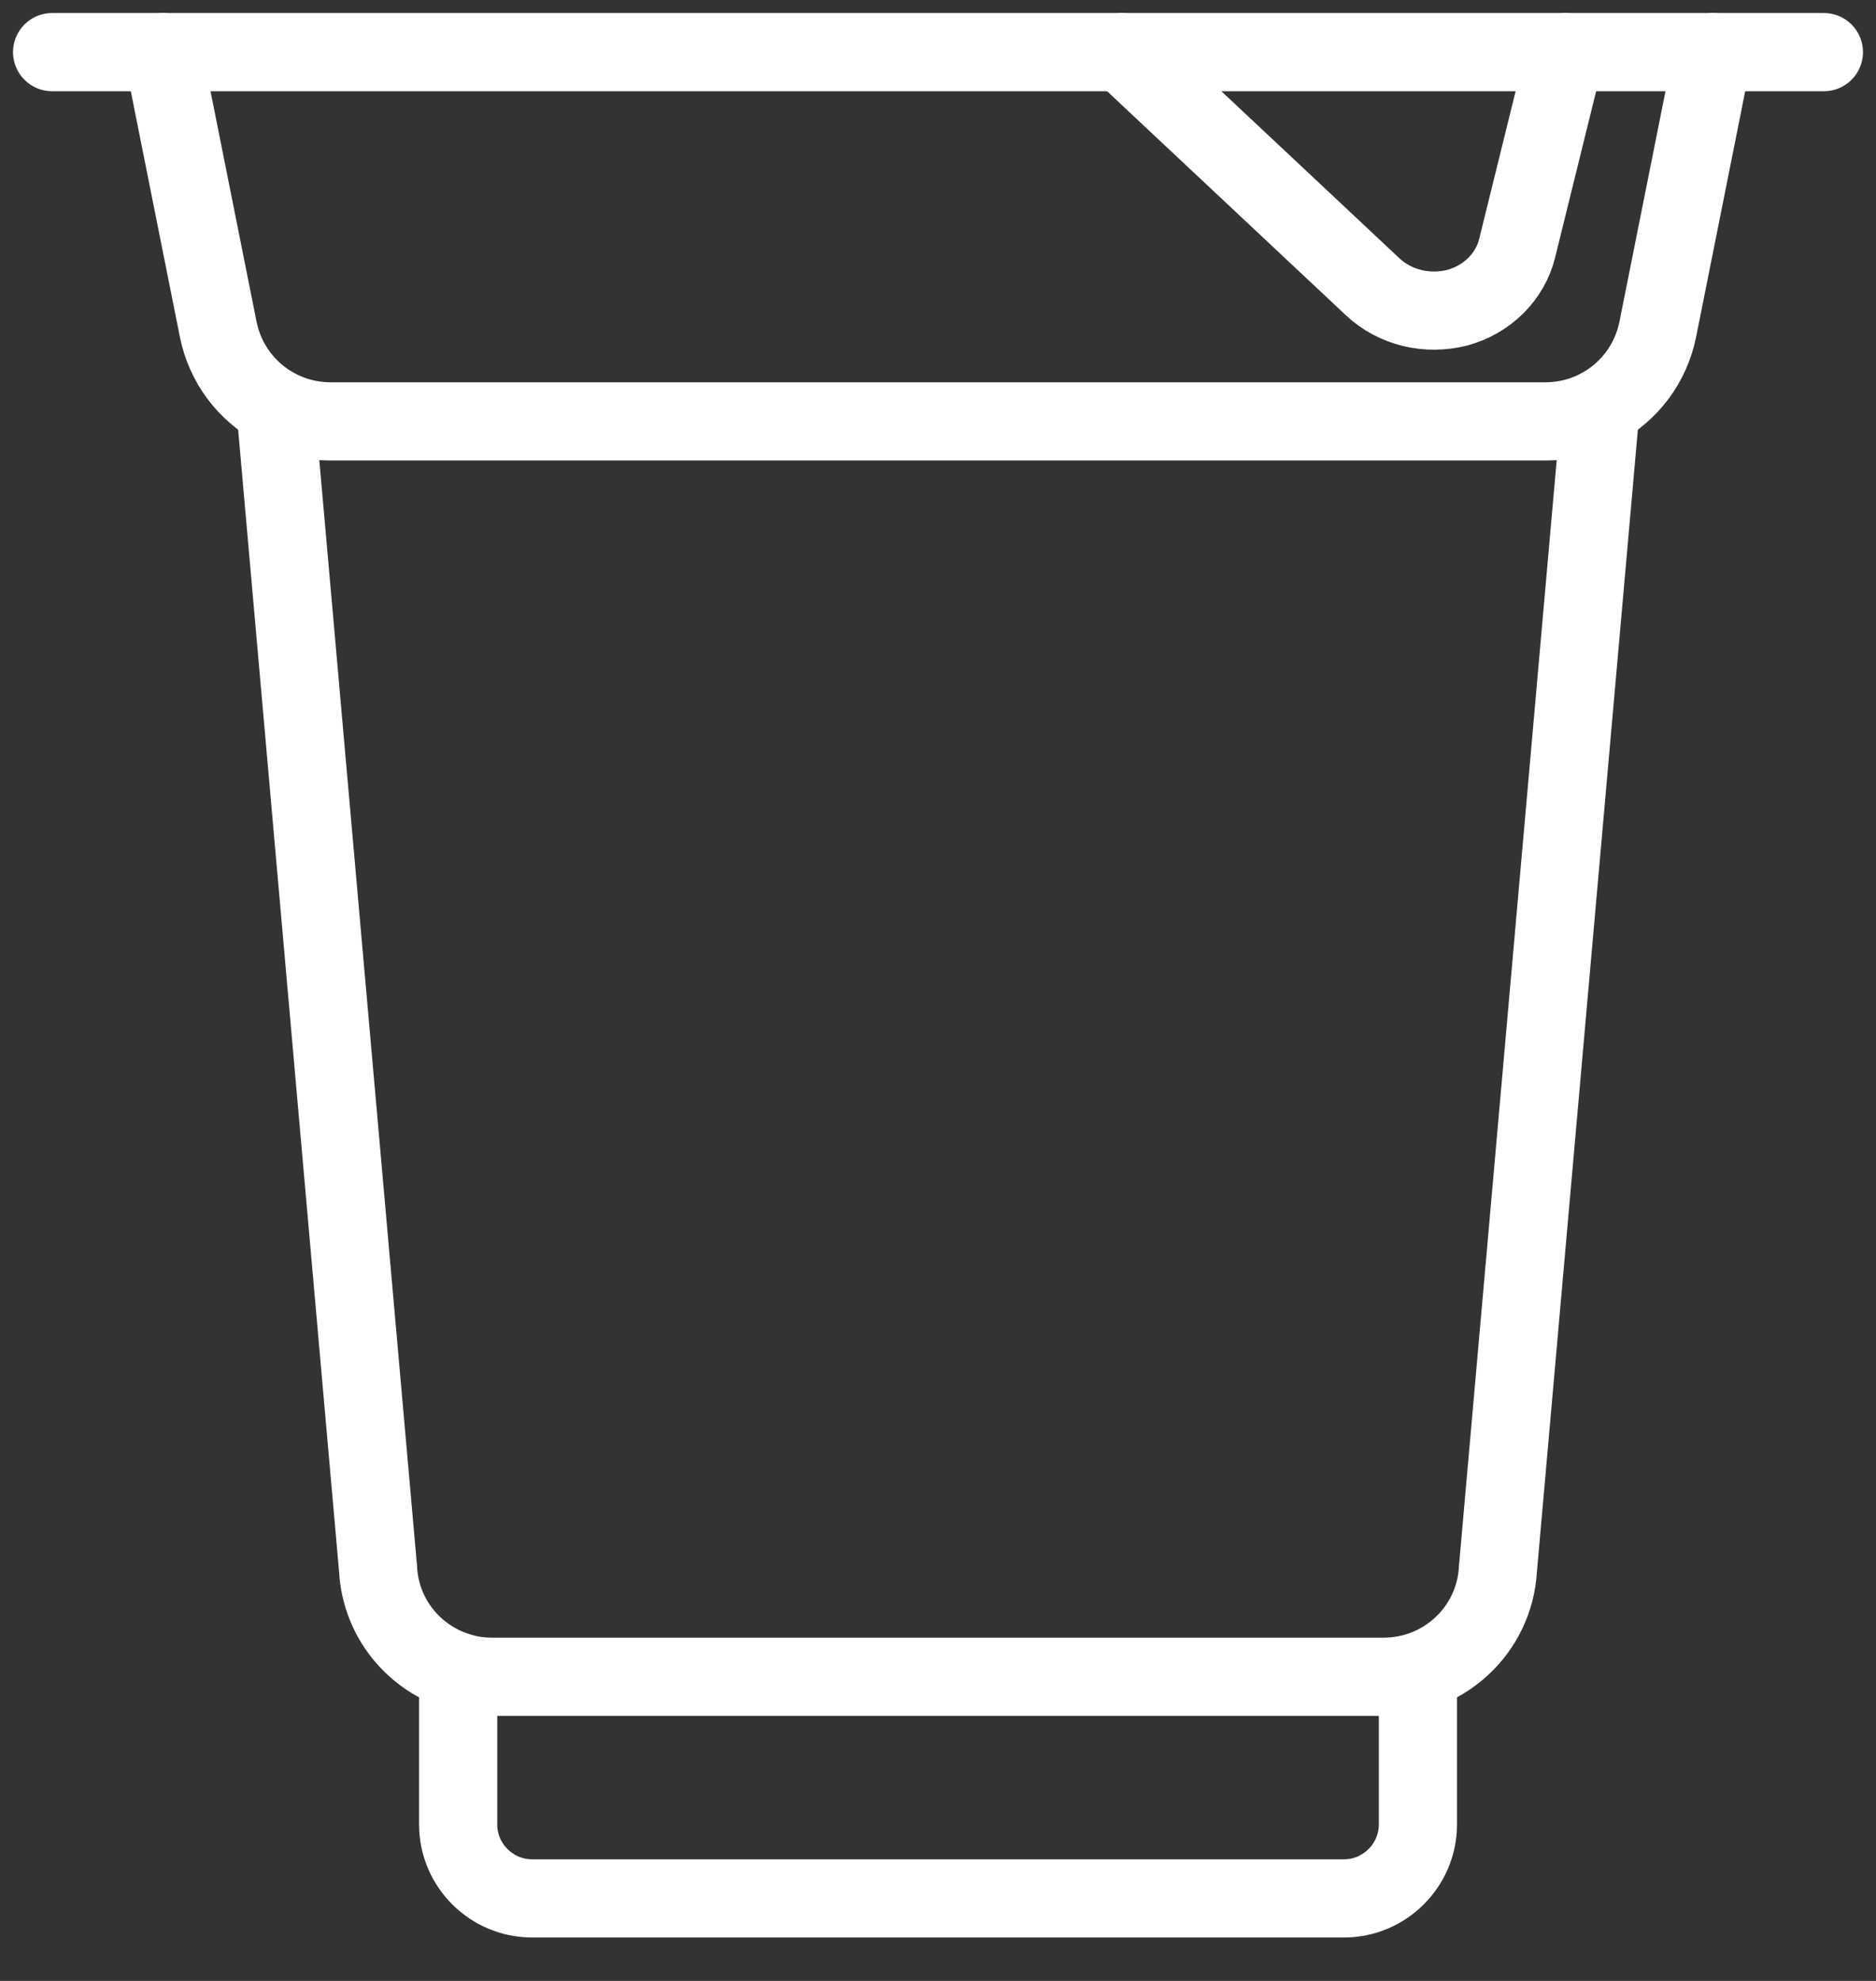 <?xml version="1.0" encoding="UTF-8"?> <svg xmlns="http://www.w3.org/2000/svg" width="36" height="38" viewBox="0 0 36 38" fill="none"><rect x="0" y="0" width="36" height="38" fill="#333333" stroke="none"/><path d="M30.042 1L29.114 4.761C28.98 5.307 28.54 5.746 27.967 5.902C27.386 6.05 26.77 5.902 26.345 5.505L21.542 1" stroke="white" stroke-width="1.5" stroke-linecap="round" stroke-linejoin="round"></path><path d="M1 1H3.125H21.542H30.042H32.875H35" stroke="white" stroke-width="1.5" stroke-linecap="round" stroke-linejoin="round"></path><path d="M32.875 1L31.812 6.32C31.678 6.978 31.267 7.51 30.715 7.814C30.403 7.984 30.042 8.083 29.659 8.083H6.341C5.958 8.083 5.597 7.984 5.285 7.814C4.733 7.51 4.322 6.978 4.188 6.32L3.125 1" stroke="white" stroke-width="1.5" stroke-linecap="round" stroke-linejoin="round"></path><path d="M5.285 7.814L7.255 30.098C7.304 31.04 7.949 31.819 8.82 32.074C9.018 32.138 9.231 32.166 9.45 32.166H26.55C27.718 32.166 28.682 31.26 28.745 30.098L30.715 7.814" stroke="white" stroke-width="1.5" stroke-linecap="round" stroke-linejoin="round"></path><path d="M27.209 32.167V35C27.209 35.779 26.571 36.417 25.792 36.417H10.209C9.429 36.417 8.792 35.779 8.792 35V32.167" stroke="white" stroke-width="1.5" stroke-linecap="round" stroke-linejoin="round"></path></svg> 